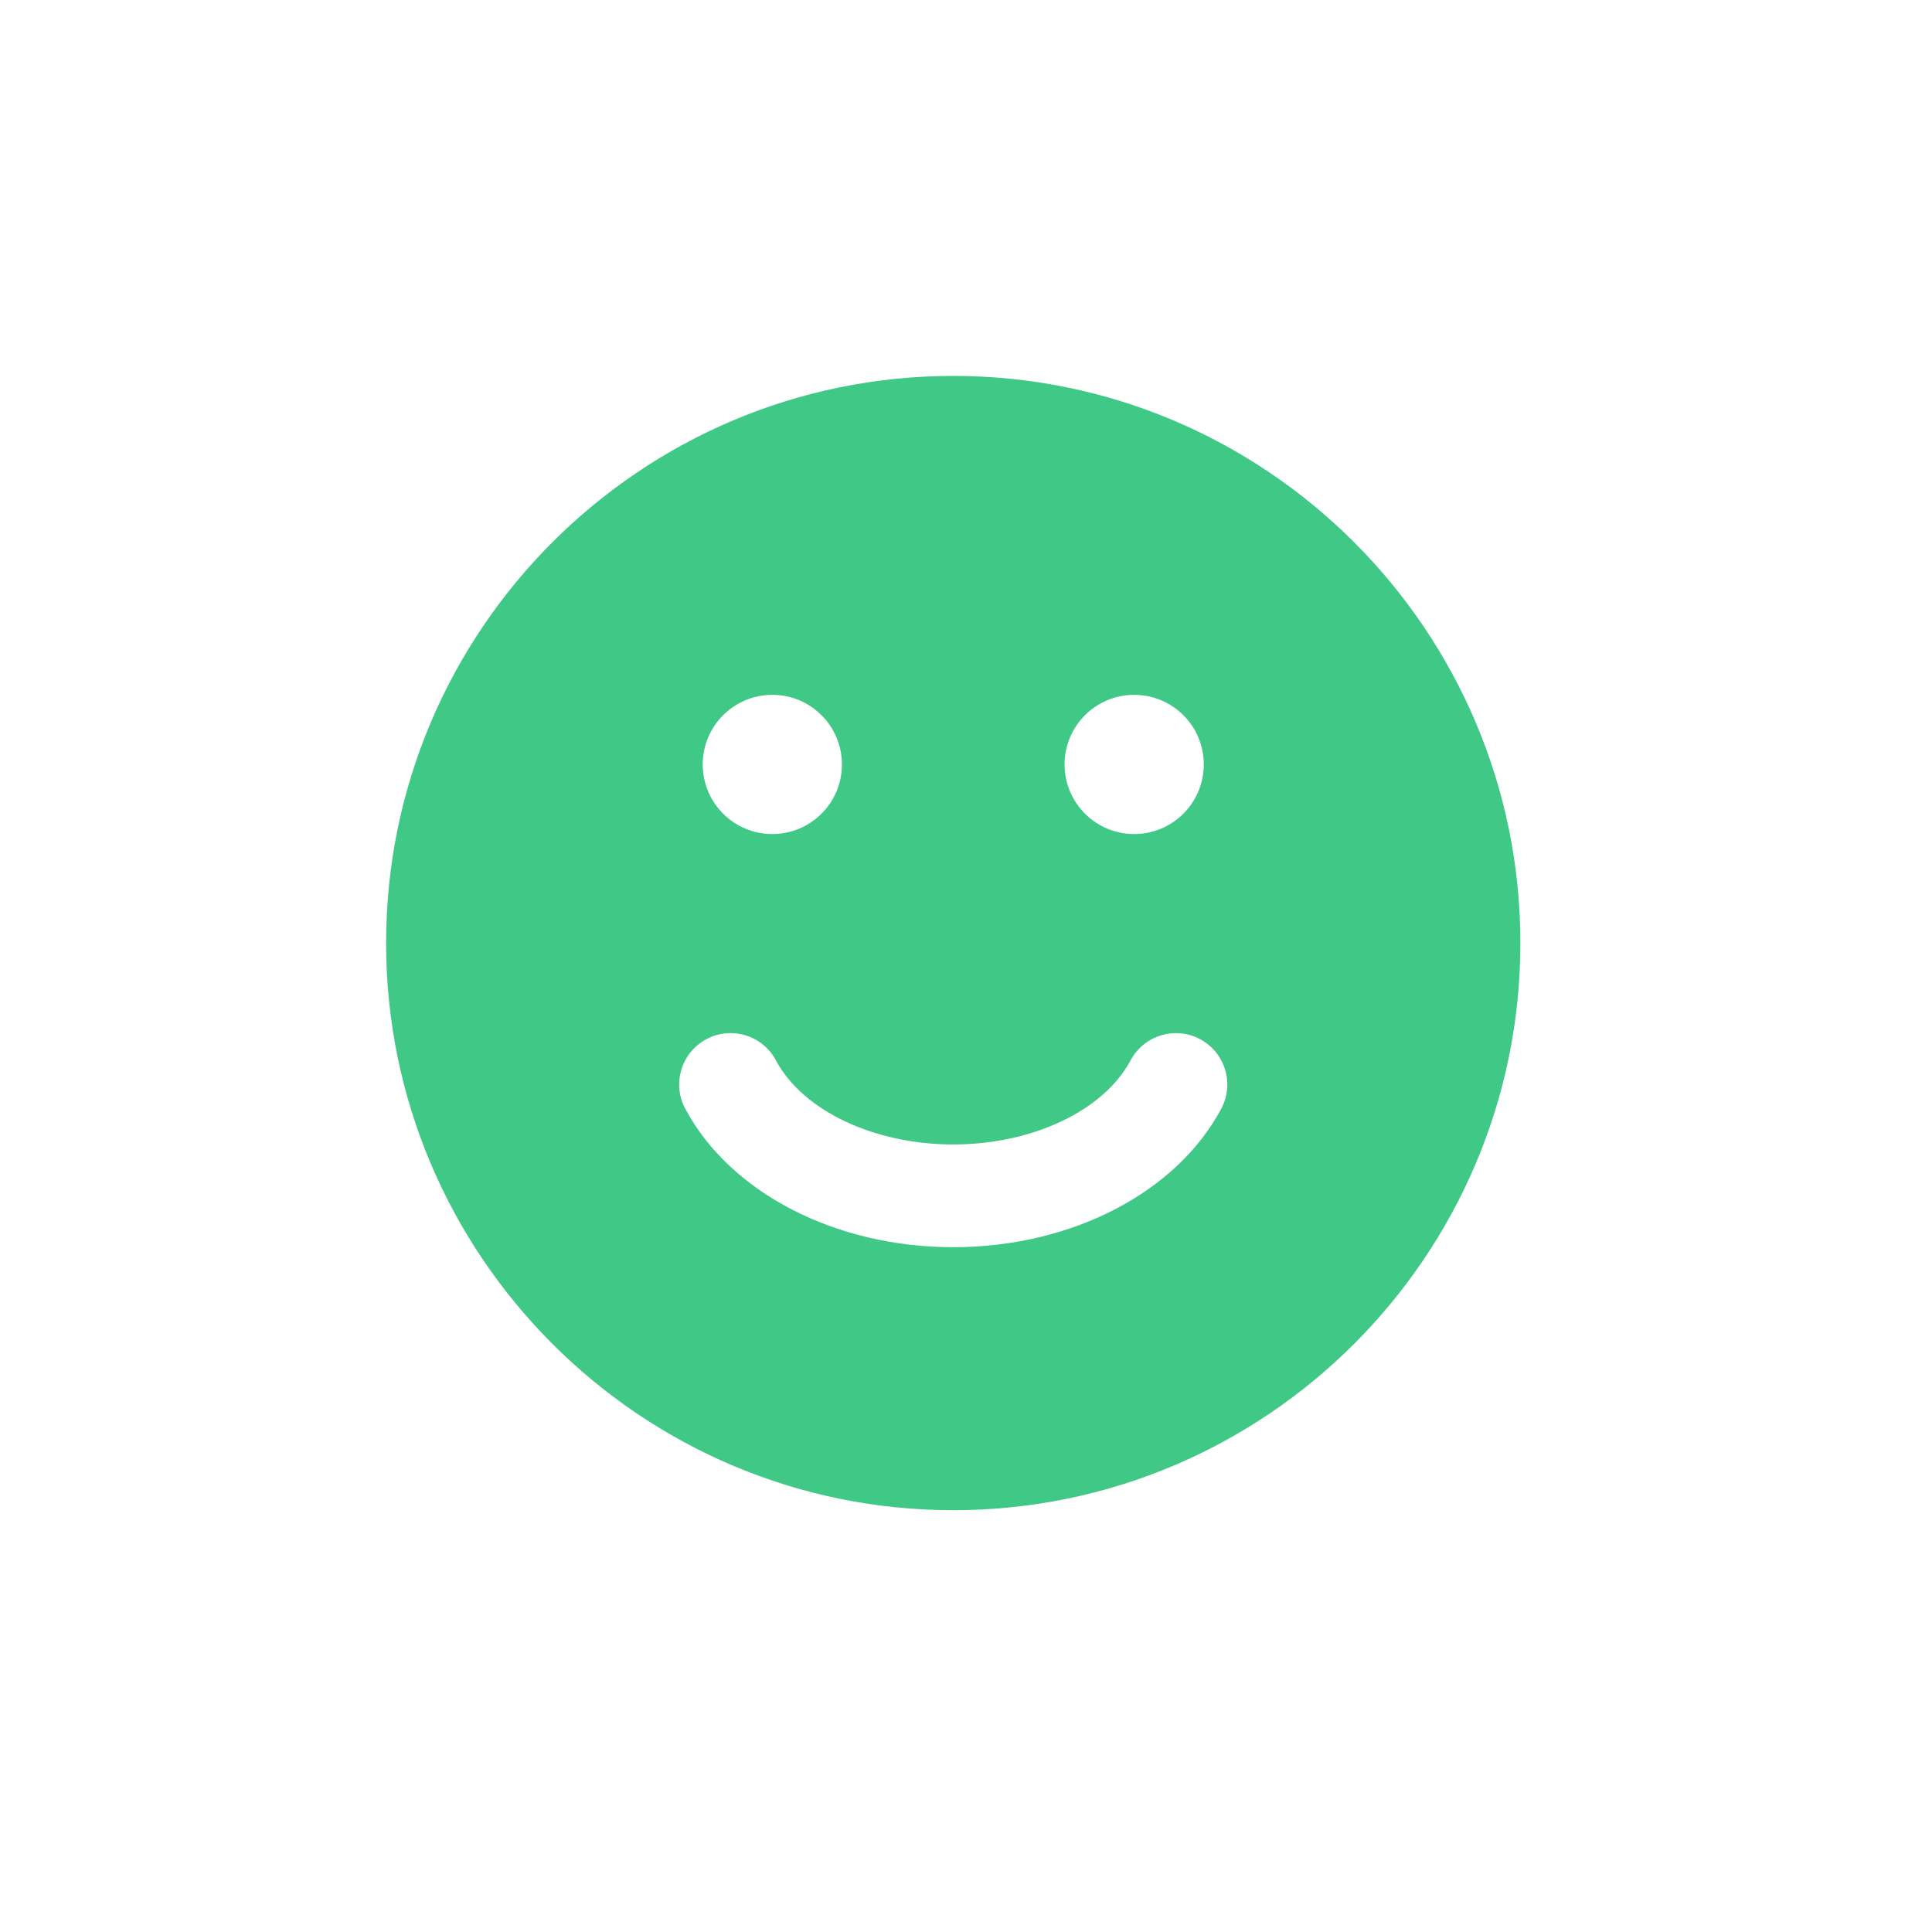 <?xml version="1.0" encoding="UTF-8"?>
<svg xmlns="http://www.w3.org/2000/svg" viewBox="0 0 400 400">
  <defs>
    <style>
      .cls-1 {
        fill: #40c887;
      }
    </style>
  </defs>
  <path class="cls-1" d="M197.36,77.83c-64.75,0-117.42,52.68-117.42,117.42s52.68,117.42,117.42,117.42,117.42-52.67,117.42-117.42-52.68-117.42-117.42-117.42ZM234.82,143.86c7.96,0,14.41,6.45,14.41,14.41s-6.45,14.41-14.41,14.41-14.41-6.45-14.41-14.41,6.45-14.41,14.41-14.41ZM159.9,143.86c7.96,0,14.41,6.45,14.41,14.41s-6.45,14.41-14.41,14.41-14.41-6.45-14.41-14.41,6.45-14.41,14.41-14.41ZM252.85,229.54c-9.29,17.42-31.08,28.68-55.49,28.68s-46.19-11.26-55.49-28.68c-2.77-5.18-.8-11.63,4.38-14.39,5.18-2.77,11.63-.81,14.39,4.38,5.56,10.42,20.31,17.42,36.72,17.42s31.16-7,36.72-17.42c2.77-5.18,9.21-7.14,14.39-4.38,5.18,2.77,7.14,9.21,4.38,14.39Z"/>
</svg>
